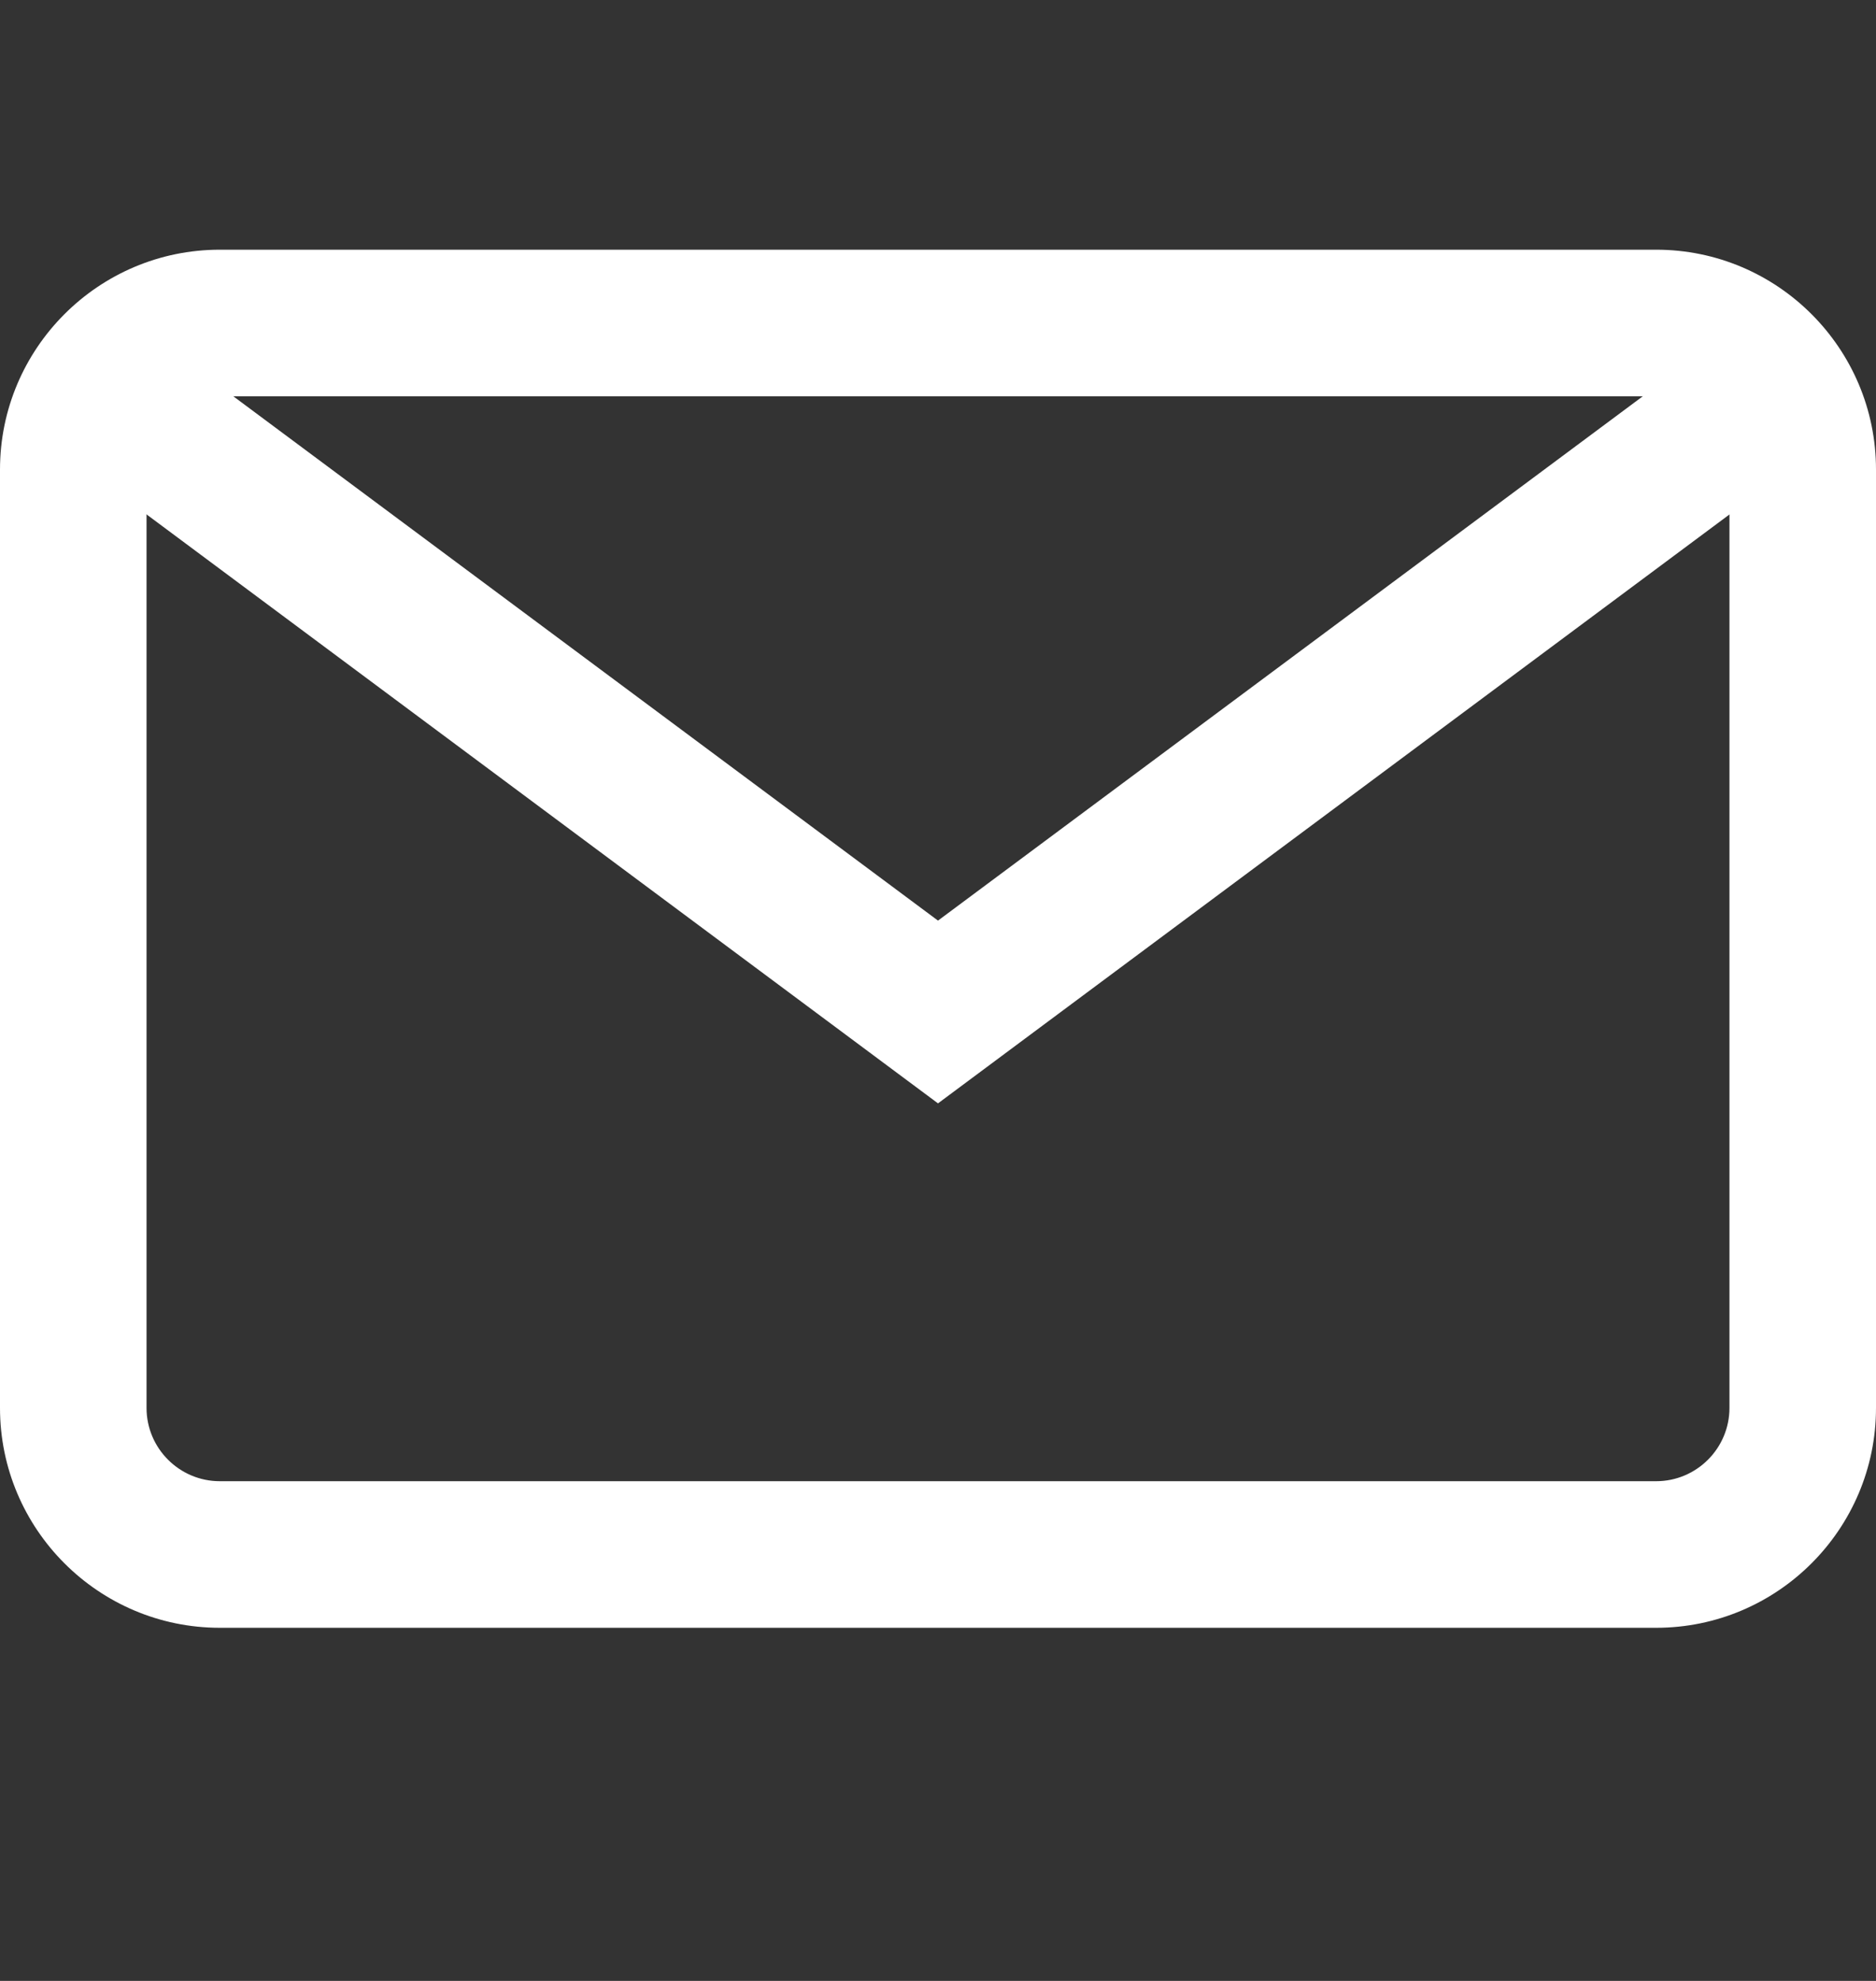 <?xml version="1.0" encoding="UTF-8"?>
<svg xmlns="http://www.w3.org/2000/svg" width="18" height="19" viewBox="0 0 18 19" fill="none">
  <rect x="0" y="0" width="18" height="19" fill="#333333" stroke="none"/>
  <path d="M15.891 2.395H2.109C0.946 2.395 0 3.341 0 4.504V13.504C0 14.667 0.946 15.613 2.109 15.613H15.891C17.054 15.613 18 14.667 18 13.504V4.504C18 3.341 17.054 2.395 15.891 2.395ZM16.594 13.504C16.594 13.892 16.278 14.207 15.891 14.207H2.109C1.722 14.207 1.406 13.892 1.406 13.504V4.504C1.406 4.116 1.722 3.801 2.109 3.801H15.891C16.278 3.801 16.594 4.116 16.594 4.504V13.504Z" fill="white"></path>
  <path d="M16.475 3.271L9 8.83L1.526 3.271L0.687 4.399L9 10.583L17.314 4.399L16.475 3.271Z" fill="white"></path>
</svg>
